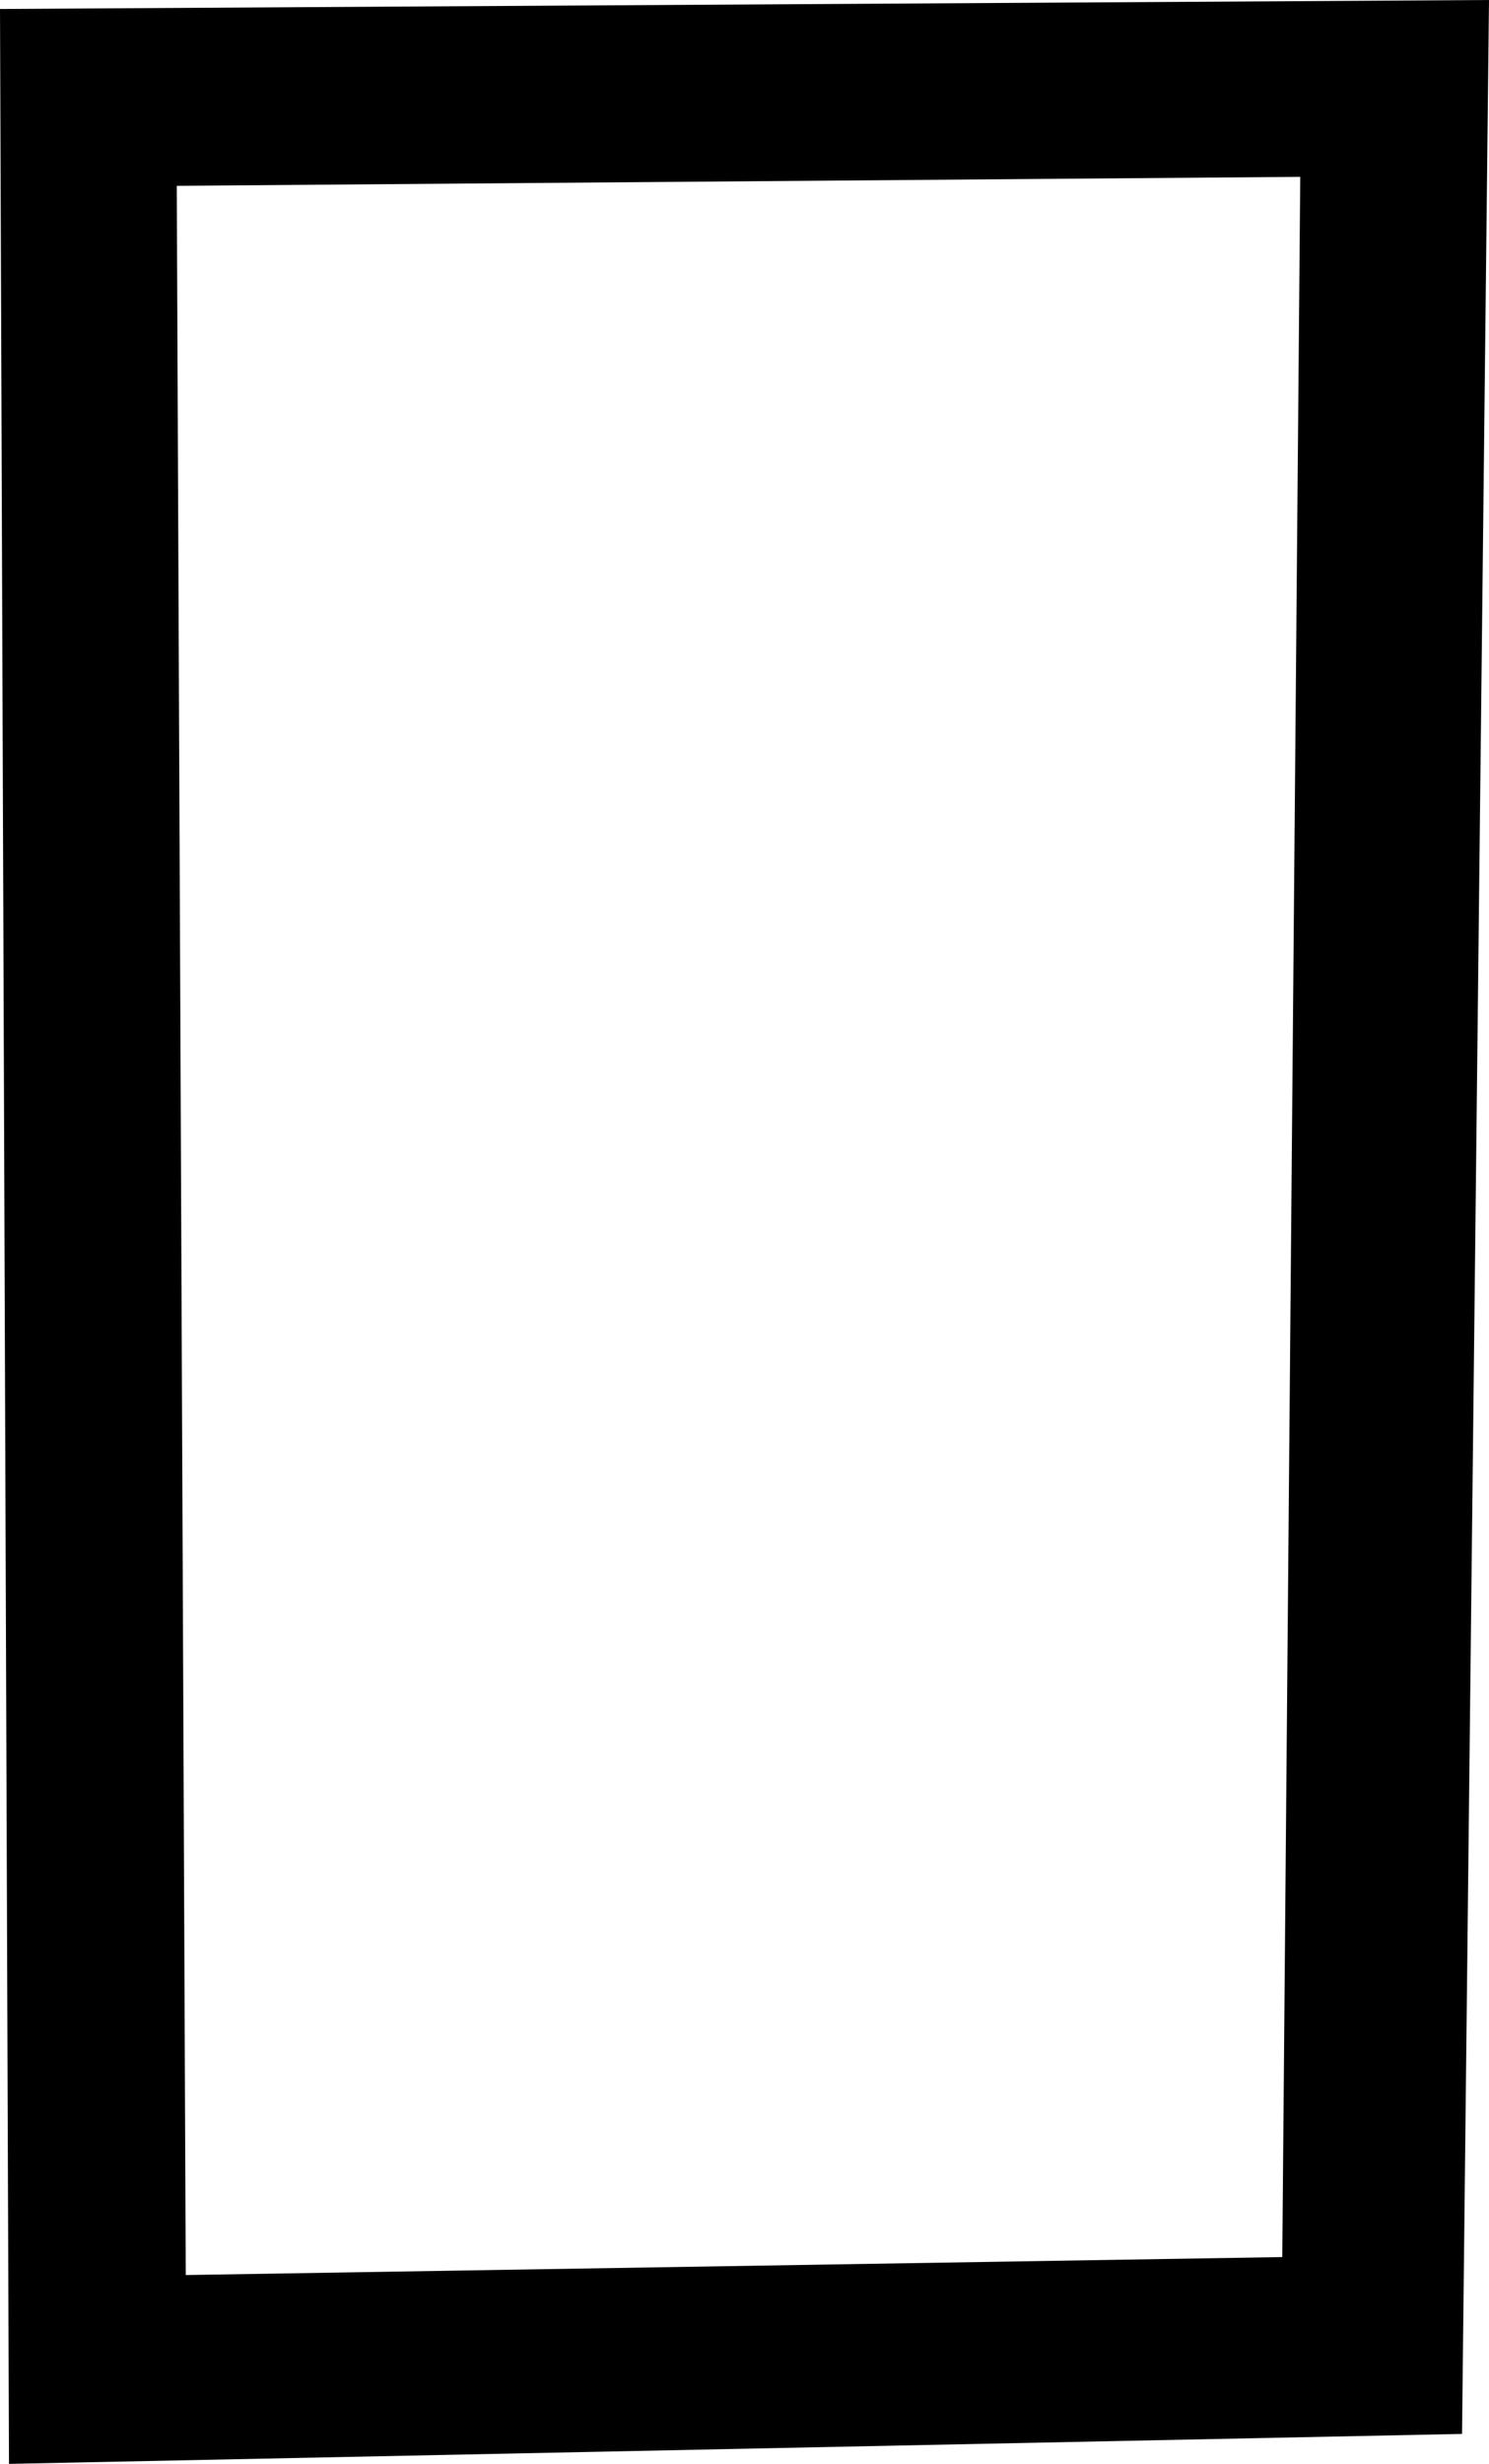<?xml version='1.0' encoding ='UTF-8' standalone='no'?>
<svg width='4.97' height='8.22' xmlns='http://www.w3.org/2000/svg' xmlns:xlink='http://www.w3.org/1999/xlink'  version='1.1' >
<path style='fill:black; stroke:none' d=' M 4.34 0.59  L 4.28 7.53  L 0.62 7.59  L 0.59 0.62  L 4.34 0.59  Z  M 4.97 0  L 0 0.03  L 0.03 8.22  L 4.88 8.12  L 4.97 0  Z '/></svg>
